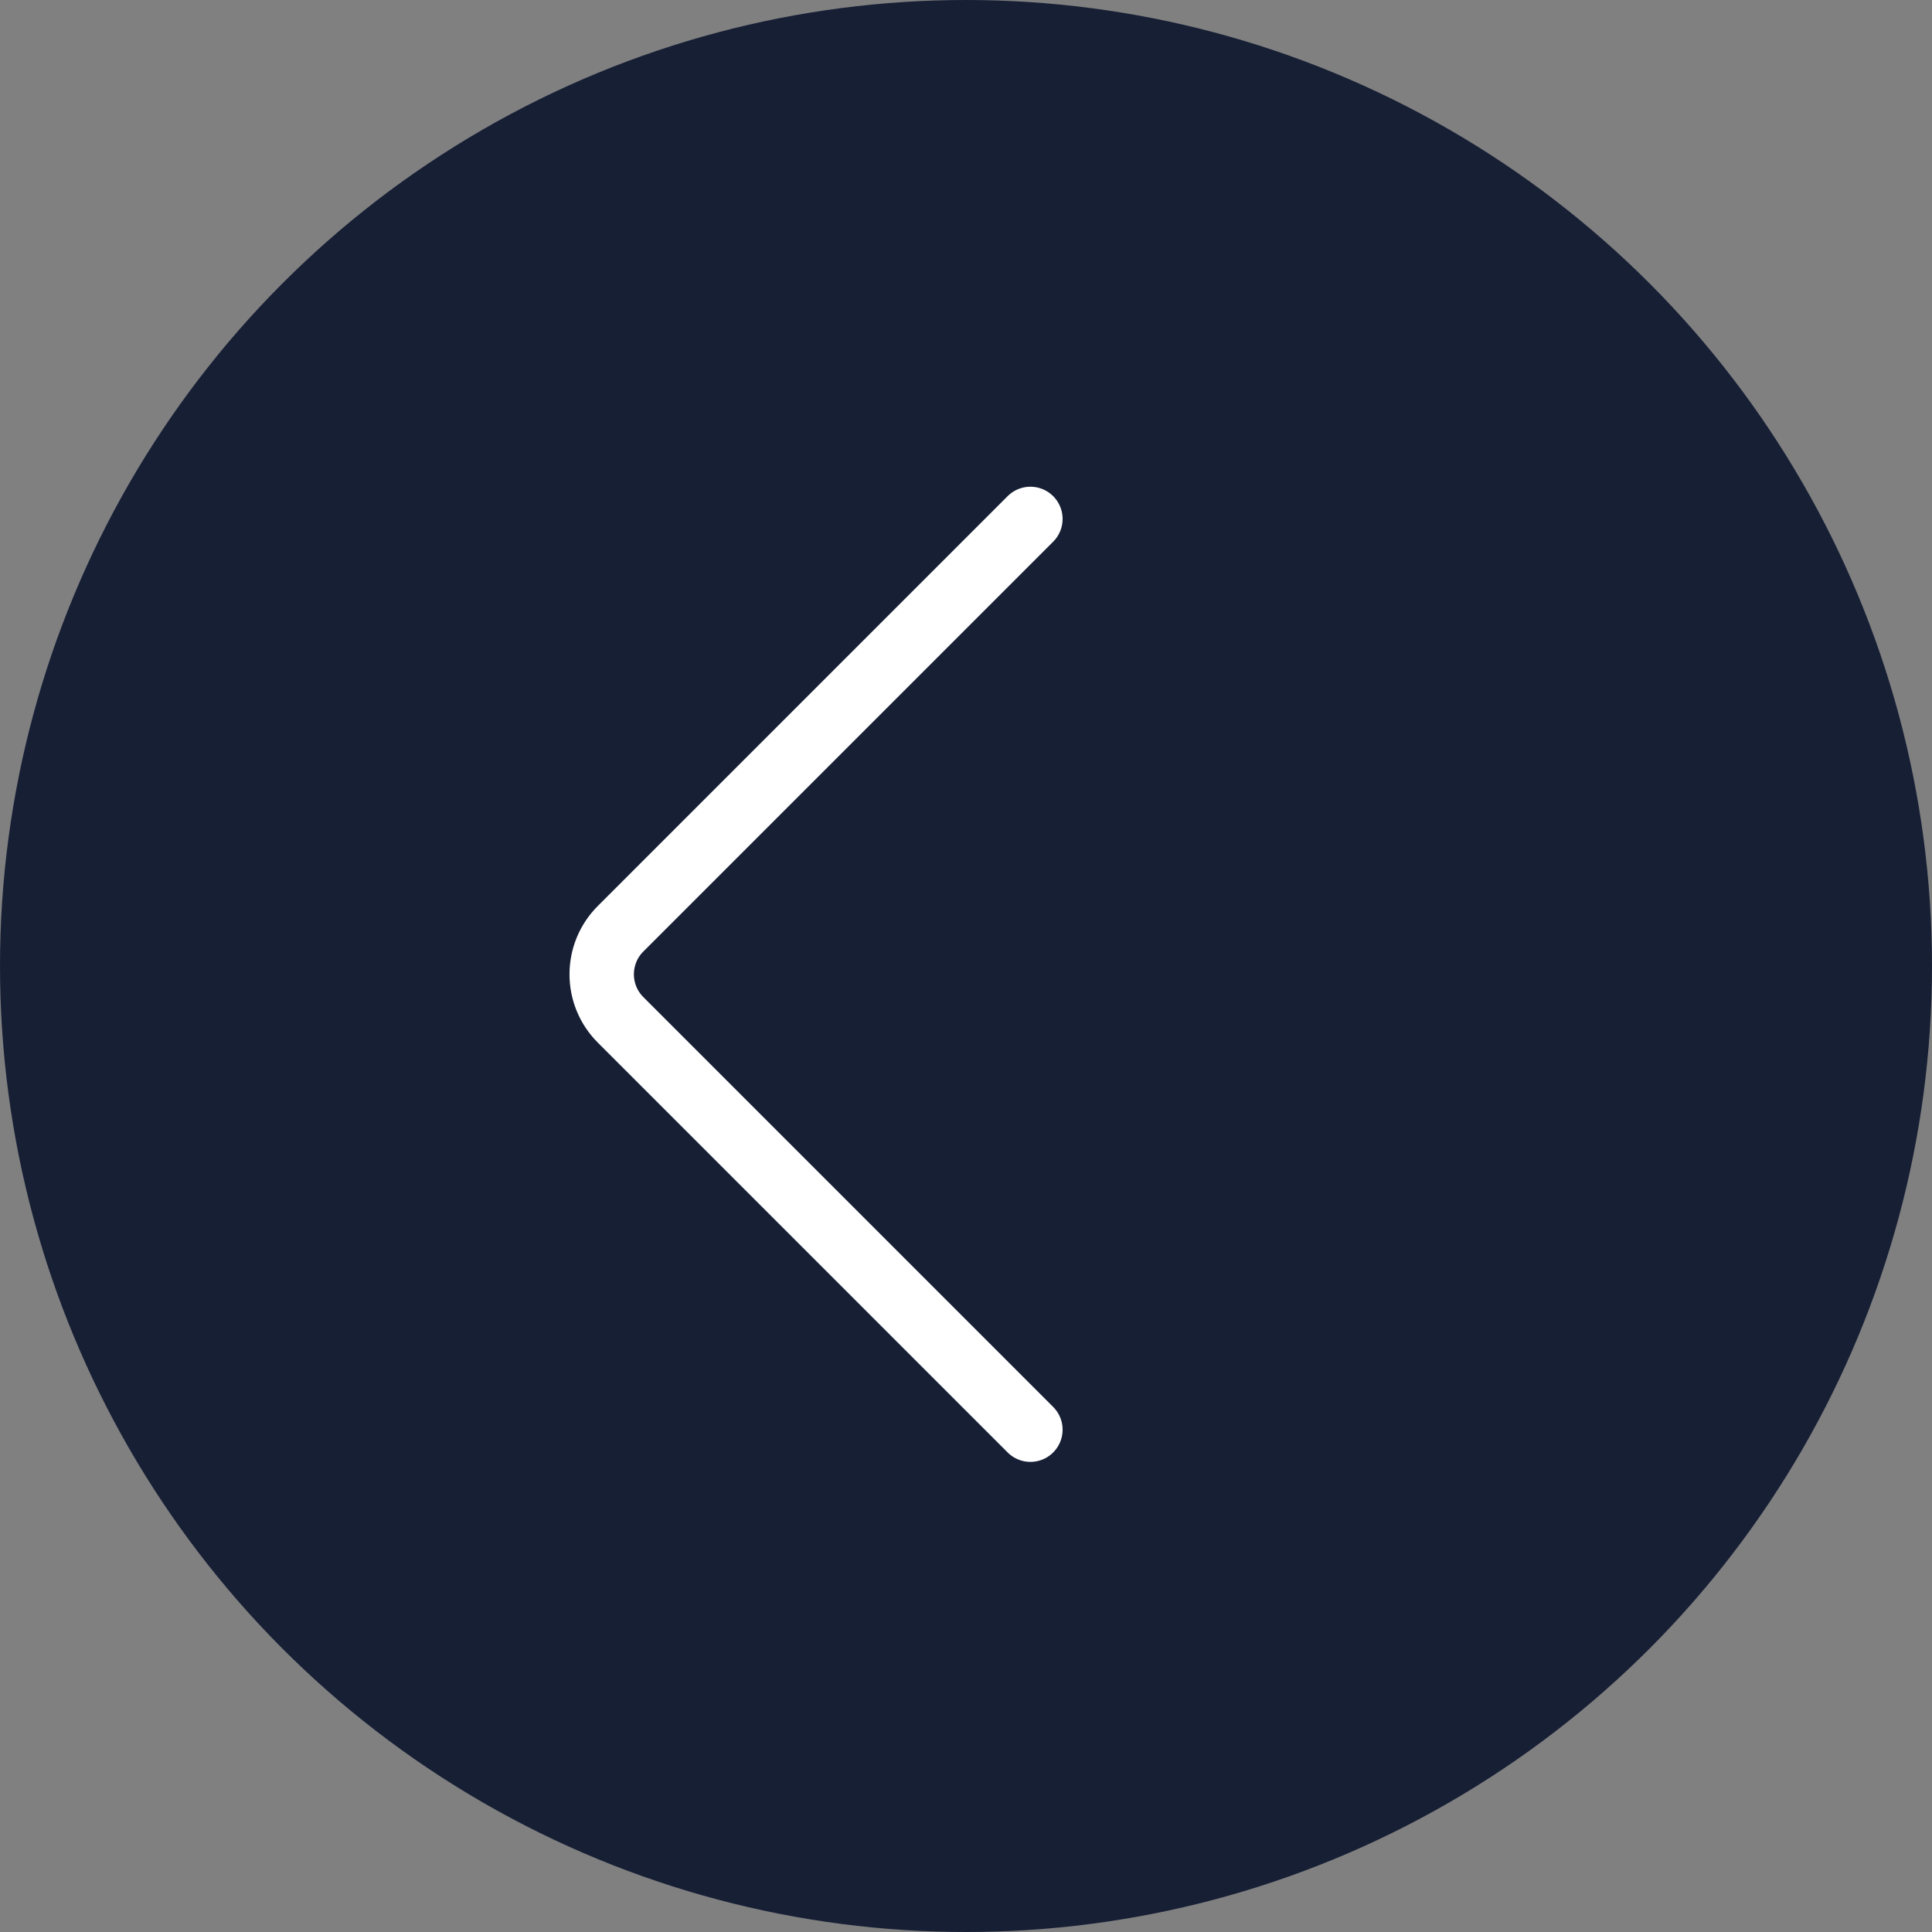 <?xml version="1.0" encoding="UTF-8"?> <svg xmlns="http://www.w3.org/2000/svg" width="150" height="150" viewBox="0 0 150 150" fill="none"><rect x="0" y="0" width="150" height="150" fill="#808080" stroke="none"/><circle cx="75" cy="75" r="75" fill="#171F35"></circle><path d="M80 111L48.18 79.18C46.228 77.228 46.228 74.062 48.18 72.109L80 40.289" stroke="white" stroke-width="5" stroke-linecap="round"></path></svg> 